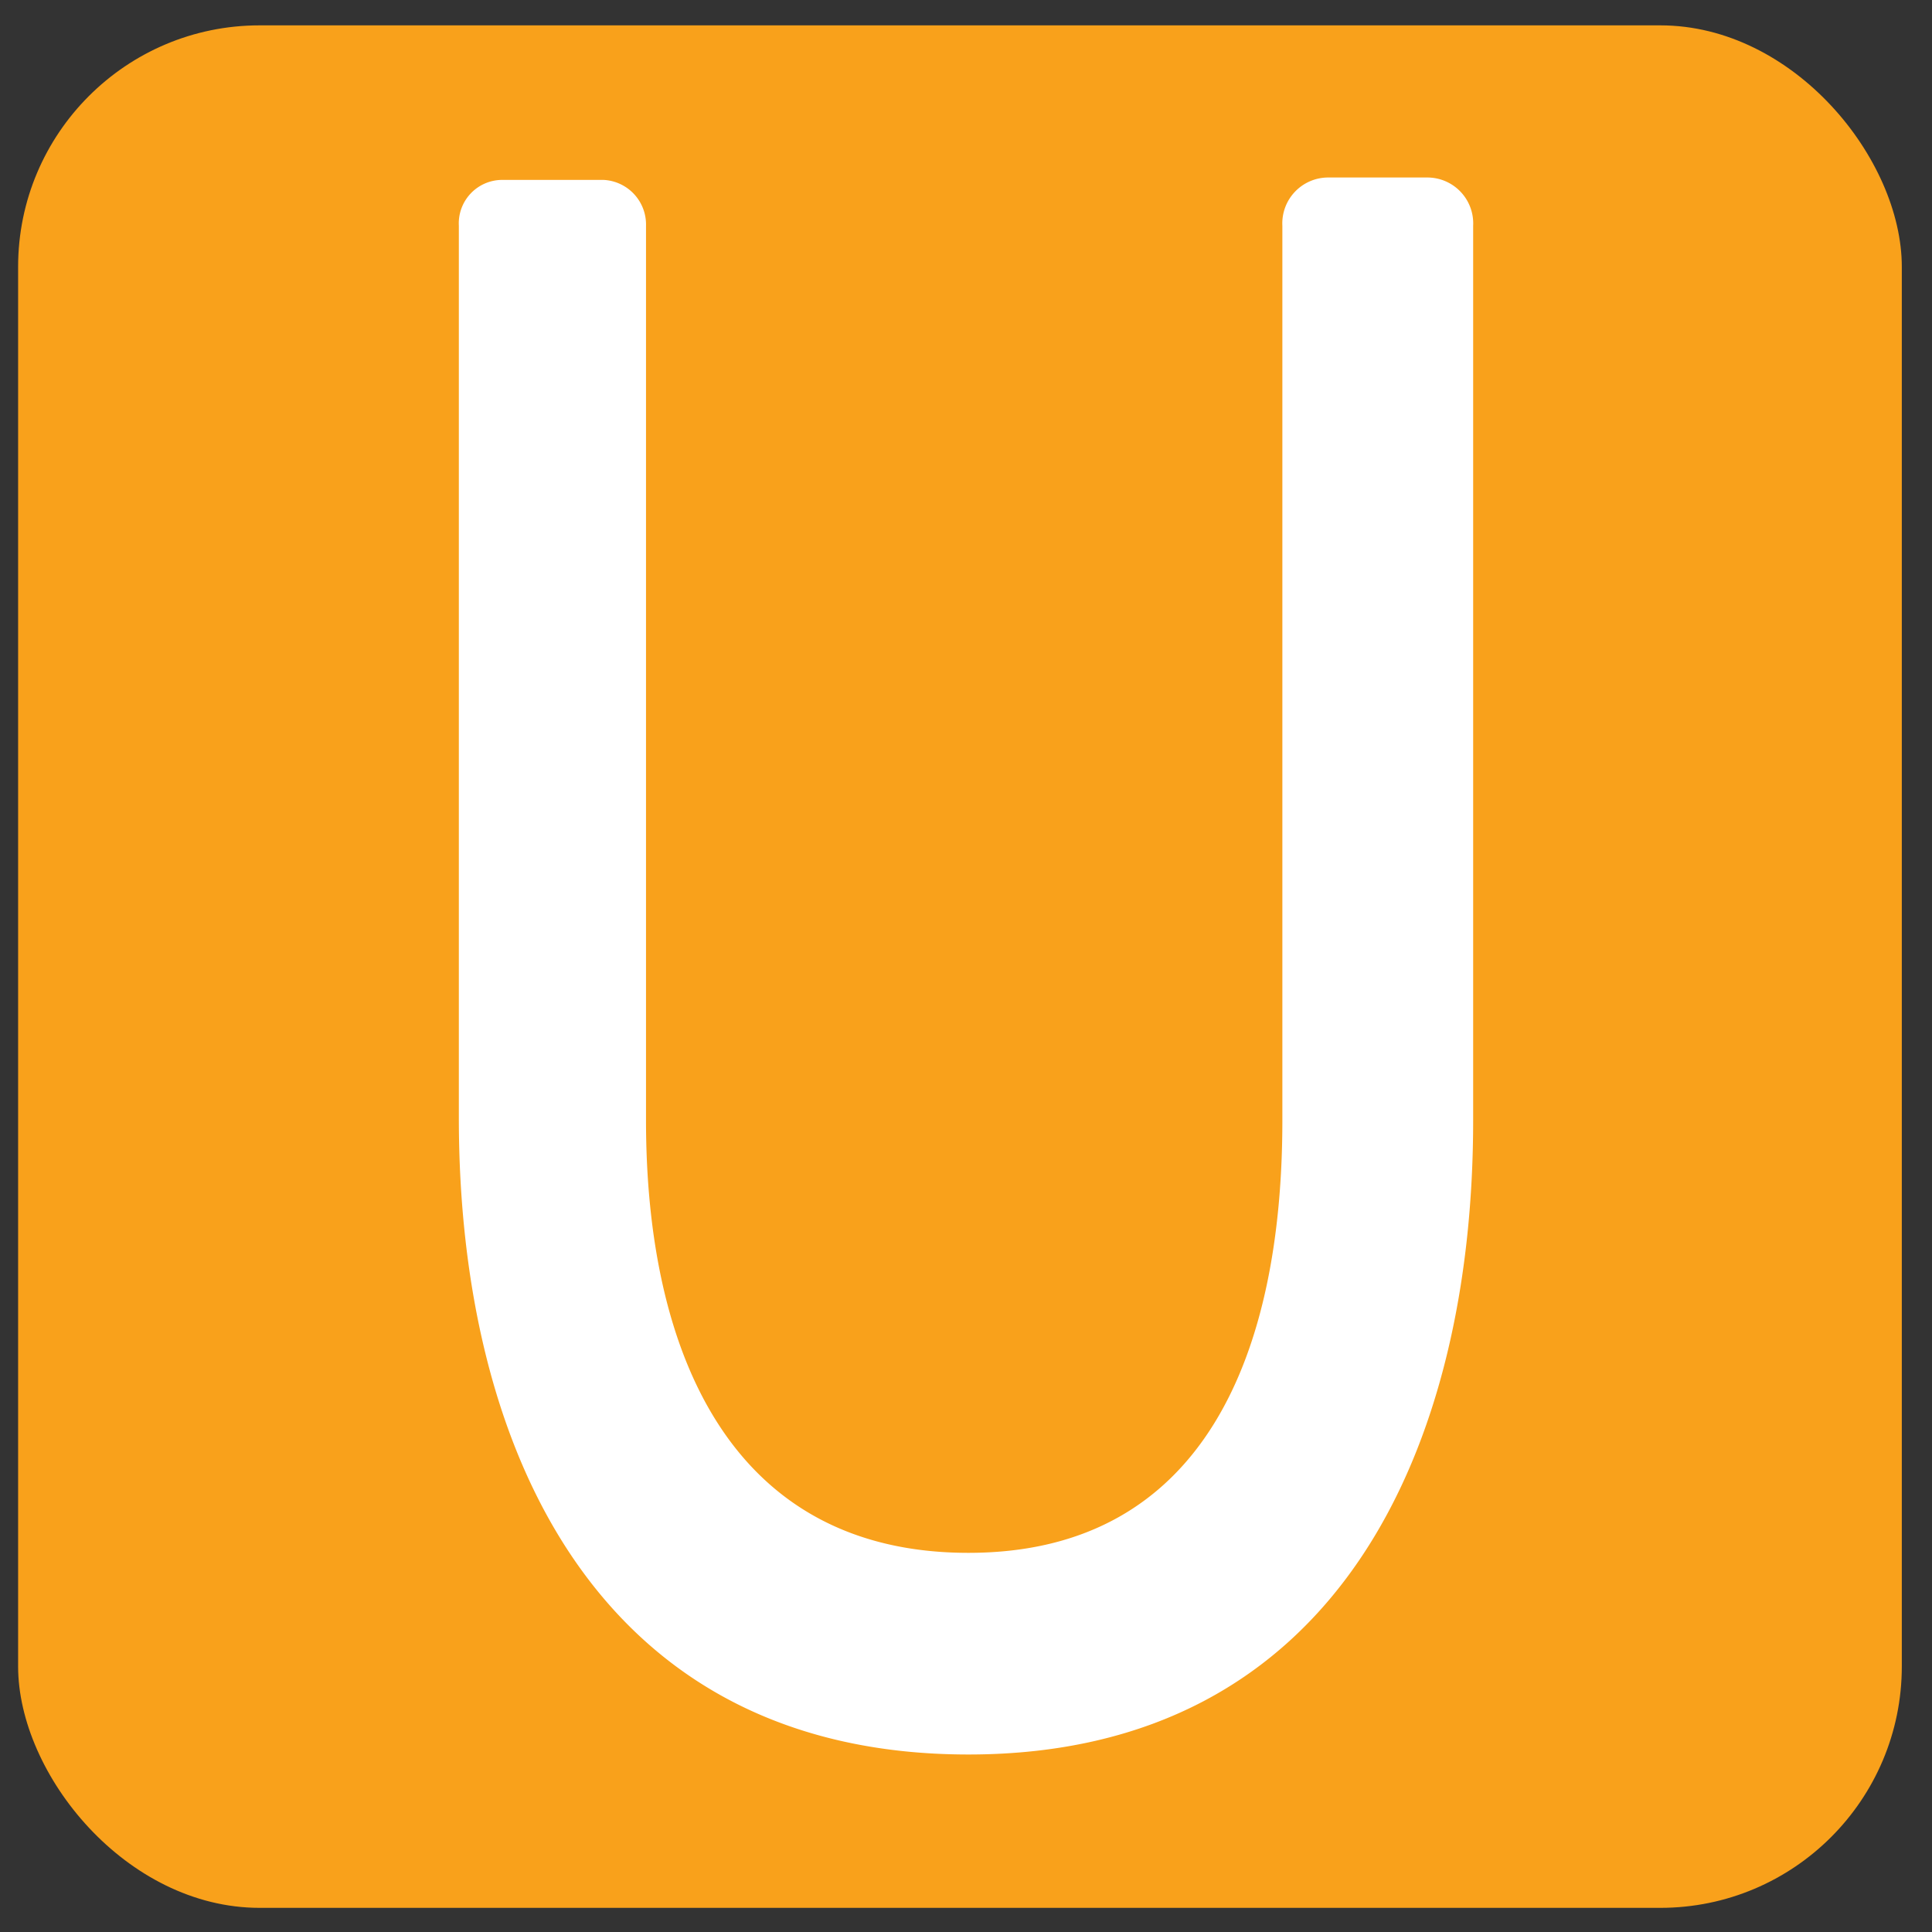 <svg id="Layer_1" data-name="Layer 1" xmlns="http://www.w3.org/2000/svg" viewBox="0 0 16 16"><rect x="0" y="0" width="16" height="16" fill="#333333" stroke="none"/><rect x="0.15" y="0.21" width="15.6" height="15.59" rx="2" style="fill:#f9a11b"/><path d="M3.8,1.87a.36.36,0,0,1,.35-.38H5a.37.37,0,0,1,.35.38V9.28c0,1.92.7,3.58,2.67,3.58s2.6-1.68,2.6-3.58V1.87a.38.38,0,0,1,.38-.4h.82a.38.38,0,0,1,.38.4h0V9.28c0,2.69-1.11,5.25-4.18,5.25S3.8,12,3.8,9.26Z" style="fill:#fff"/></svg>